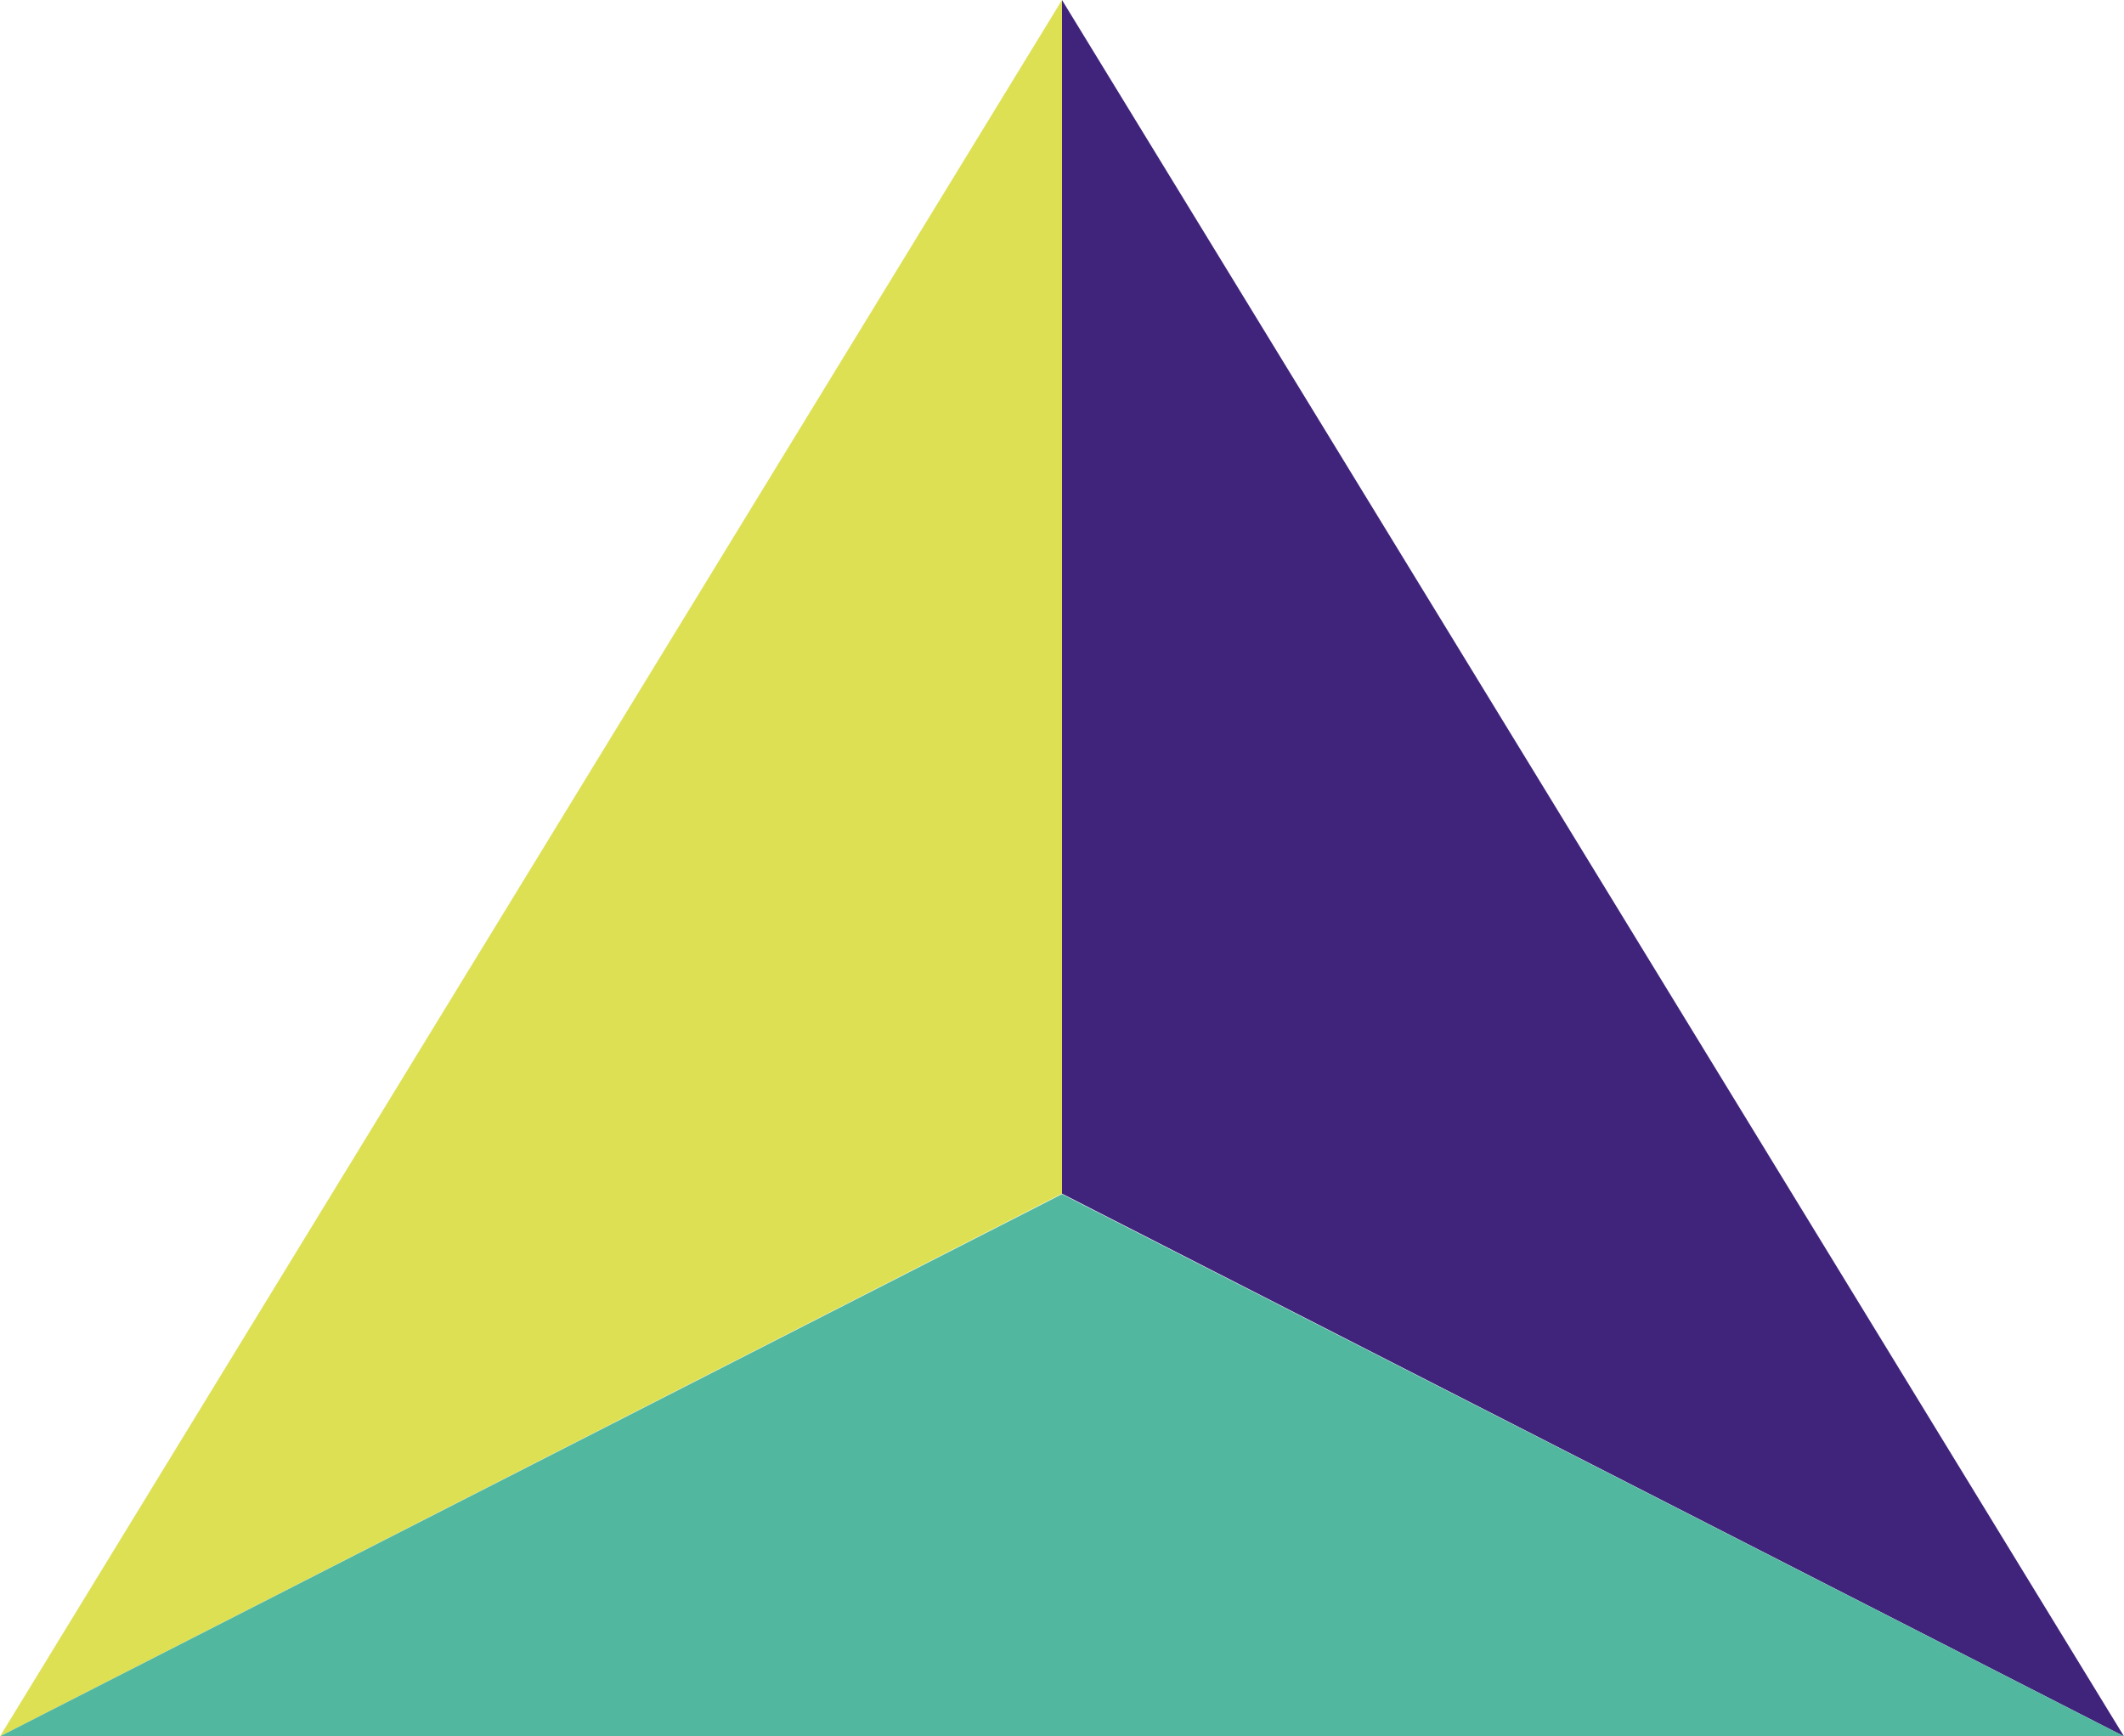<?xml version="1.0" encoding="UTF-8"?>
<svg width="438px" height="358px" viewBox="0 0 438 358" version="1.1" xmlns="http://www.w3.org/2000/svg" xmlns:xlink="http://www.w3.org/1999/xlink">
    <title>akut NOW_RGB_Logo_Webseite</title>
    <g id="Favicon" stroke="none" stroke-width="1" fill="none" fill-rule="evenodd">
        <g id="Assets" transform="translate(-37, -77)" fill-rule="nonzero">
            <g id="akut-NOW_RGB_Logo_Webseite" transform="translate(37, 77)">
                <g id="Group" transform="translate(0, -0)">
                    <polygon id="Path" fill="#DEE054" points="219 246.112 219 0 0 358"></polygon>
                    <polygon id="Path" fill="#40247C" points="219 246.112 219 0 438 358"></polygon>
                    <polygon id="Path" fill="#51B89F" points="219 246.215 0 358 438 358"></polygon>
                </g>
            </g>
        </g>
    </g>
</svg>